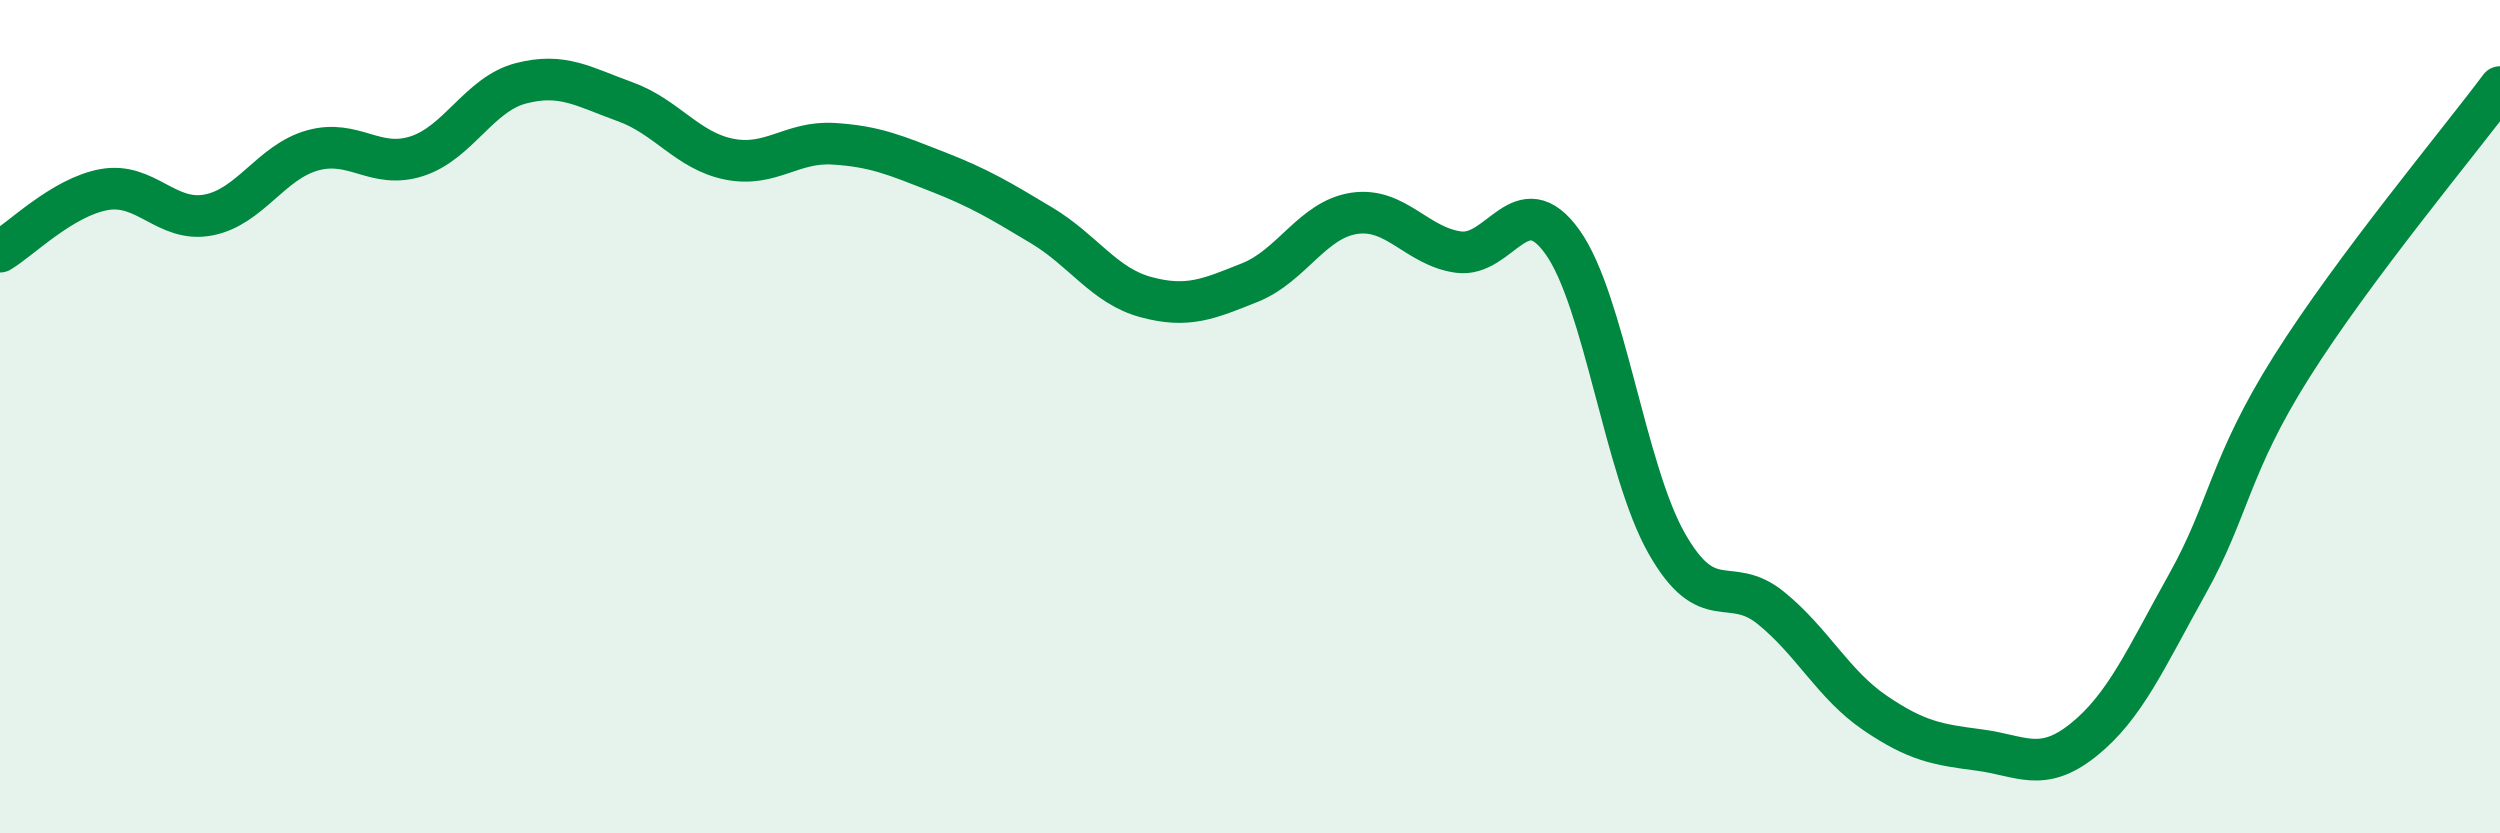 
    <svg width="60" height="20" viewBox="0 0 60 20" xmlns="http://www.w3.org/2000/svg">
      <path
        d="M 0,6.04 C 0.5,5.74 1.5,4.73 2.5,4.55 C 3.5,4.37 4,5.35 5,5.16 C 6,4.97 6.5,3.89 7.5,3.61 C 8.5,3.33 9,4.07 10,3.75 C 11,3.43 11.5,2.26 12.5,2 C 13.5,1.74 14,2.08 15,2.44 C 16,2.8 16.5,3.62 17.5,3.82 C 18.5,4.02 19,3.39 20,3.45 C 21,3.51 21.5,3.73 22.5,4.12 C 23.5,4.51 24,4.81 25,5.41 C 26,6.01 26.5,6.86 27.5,7.13 C 28.5,7.4 29,7.18 30,6.78 C 31,6.38 31.5,5.27 32.5,5.12 C 33.5,4.97 34,5.91 35,6.05 C 36,6.19 36.5,4.41 37.5,5.81 C 38.5,7.21 39,11.28 40,13.04 C 41,14.8 41.5,13.78 42.5,14.59 C 43.5,15.4 44,16.43 45,17.11 C 46,17.79 46.5,17.87 47.5,18 C 48.5,18.13 49,18.56 50,17.76 C 51,16.96 51.5,15.8 52.5,14.01 C 53.5,12.22 53.5,11.18 55,8.8 C 56.5,6.42 59,3.43 60,2.09L60 20L0 20Z"
        fill="#008740"
        opacity="0.1"
        stroke-linecap="round"
        stroke-linejoin="round"
      />
      <path
        d="M 0,6.04 C 0.5,5.74 1.5,4.73 2.5,4.55 C 3.5,4.37 4,5.35 5,5.16 C 6,4.97 6.5,3.89 7.5,3.61 C 8.5,3.33 9,4.07 10,3.75 C 11,3.43 11.5,2.26 12.5,2 C 13.5,1.74 14,2.08 15,2.44 C 16,2.8 16.5,3.62 17.5,3.82 C 18.5,4.02 19,3.39 20,3.45 C 21,3.51 21.5,3.73 22.5,4.12 C 23.5,4.51 24,4.81 25,5.41 C 26,6.01 26.5,6.86 27.5,7.13 C 28.5,7.4 29,7.18 30,6.78 C 31,6.38 31.5,5.27 32.5,5.12 C 33.5,4.97 34,5.91 35,6.05 C 36,6.19 36.5,4.41 37.5,5.81 C 38.5,7.21 39,11.28 40,13.04 C 41,14.8 41.5,13.78 42.5,14.59 C 43.5,15.4 44,16.43 45,17.11 C 46,17.79 46.5,17.87 47.5,18 C 48.5,18.13 49,18.56 50,17.76 C 51,16.96 51.5,15.8 52.5,14.01 C 53.5,12.22 53.5,11.18 55,8.8 C 56.5,6.42 59,3.43 60,2.09"
        stroke="#008740"
        stroke-width="1"
        fill="none"
        stroke-linecap="round"
        stroke-linejoin="round"
      />
    </svg>
  